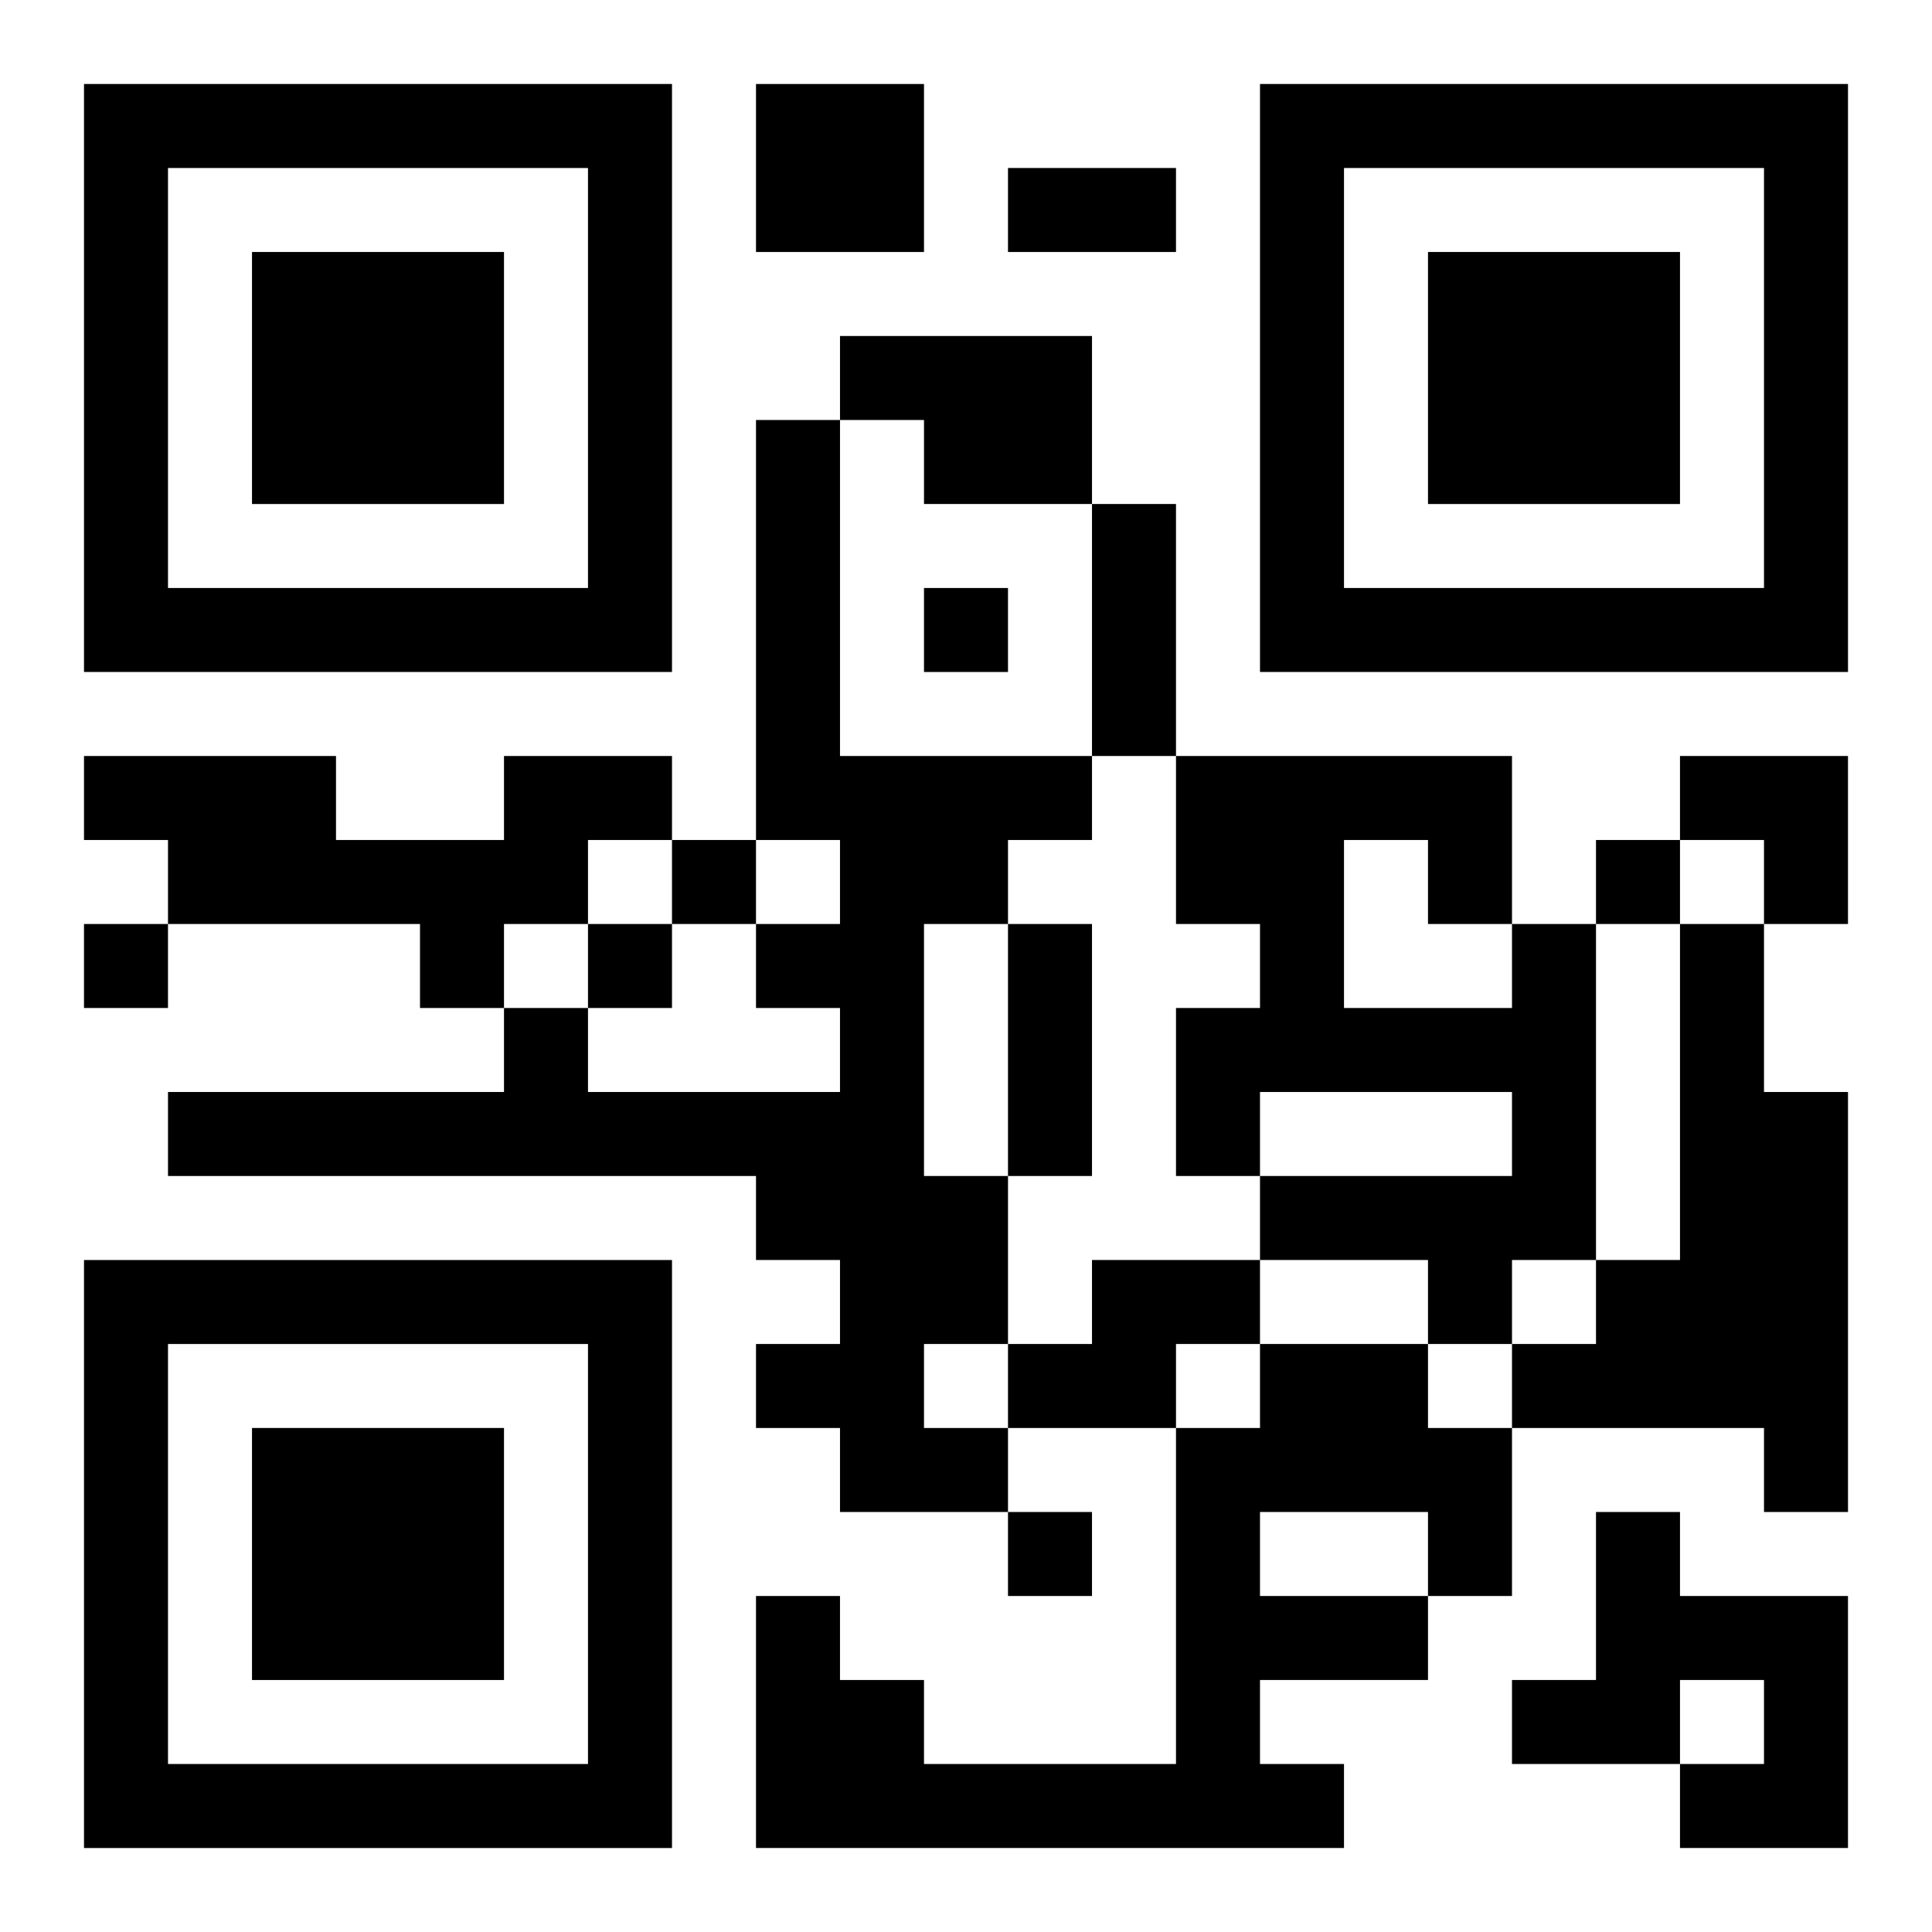 <?xml version="1.0" encoding="UTF-8"?>
<svg width="250" height="250" baseProfile="full" version="1.1" viewBox="-1 -1 23 23" xmlns="http://www.w3.org/2000/svg" xmlns:xlink="http://www.w3.org/1999/xlink"><symbol id="a"><path d="m0 7v7h7v-7h-7zm1 1h5v5h-5v-5zm1 1v3h3v-3h-3z"/></symbol><use y="-7" xlink:href="#a"/><use y="7" xlink:href="#a"/><use x="14" y="-7" xlink:href="#a"/><path d="m8 0h2v2h-2v-2m1 3h3v2h-2v-1h-1v-1m-1 1h1v4h3v1h-1v1h-1v3h1v2h-1v1h1v1h-2v-1h-1v-1h1v-1h-1v-1h-7v-1h4v-1h1v1h3v-1h-1v-1h1v-1h-1v-5m-3 4h2v1h-1v1h-1v1h-1v-1h-3v-1h-1v-1h3v1h2v-1m12 2h1v4h-1v1h-1v-1h-2v-1h3v-1h-3v1h-1v-2h1v-1h-1v-2h4v2m-2-1v2h2v-1h-1v-1h-1m4 1h1v2h1v5h-1v-1h-3v-1h1v-1h1v-4m-7 4h2v1h-1v1h-2v-1h1v-1m2 1h2v1h1v2h-1v1h-2v1h1v1h-7v-3h1v1h1v1h3v-4h1v-1m0 2v1h2v-1h-2m4 0h1v1h2v3h-2v-1h1v-1h-1v1h-2v-1h1v-2m-8-11v1h1v-1h-1m-3 3v1h1v-1h-1m11 0v1h1v-1h-1m-18 1v1h1v-1h-1m6 0v1h1v-1h-1m5 7v1h1v-1h-1m0-16h2v1h-2v-1m1 4h1v3h-1v-3m-1 5h1v3h-1v-3m8-2h2v2h-1v-1h-1z"/></svg>
